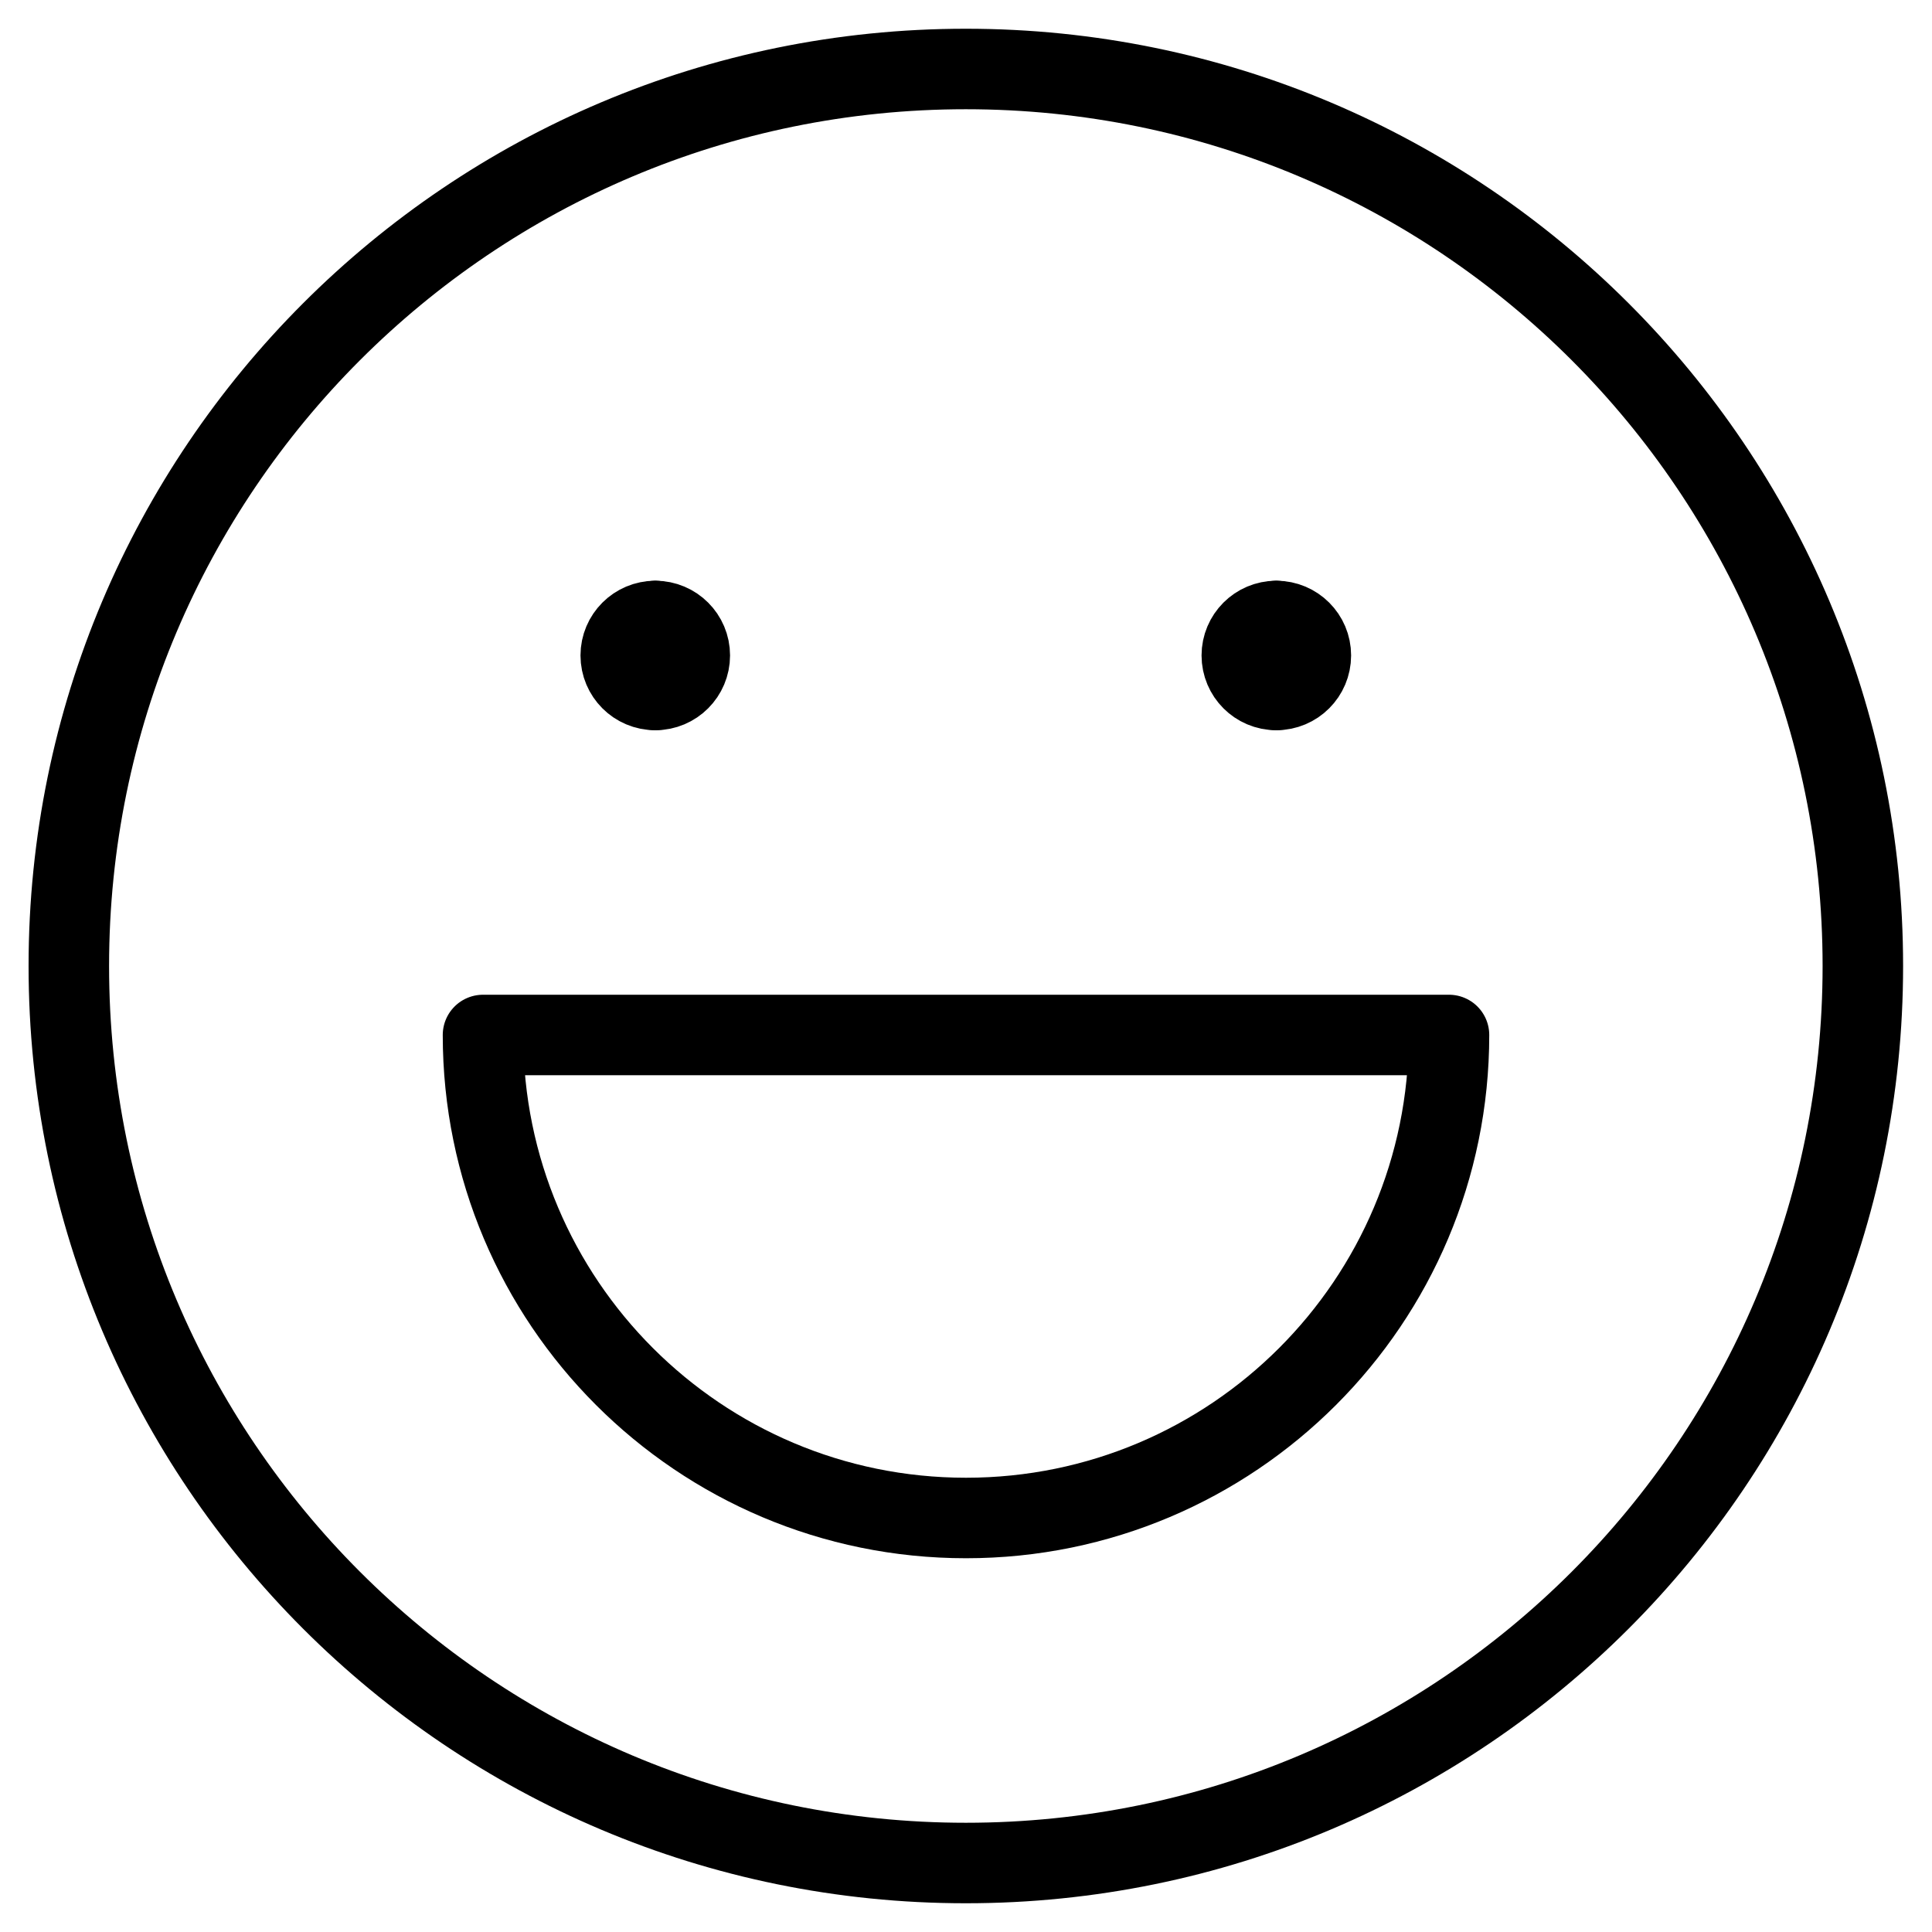 <svg width="24" height="24" viewBox="0 0 24 24" fill="none" xmlns="http://www.w3.org/2000/svg">
<g clip-path="url(#clip0_425_5794)">
<path d="M11.998 23.143C18.152 23.143 23.141 18.154 23.141 12C23.141 5.846 18.152 0.857 11.998 0.857C5.844 0.857 0.855 5.846 0.855 12C0.855 18.154 5.844 23.143 11.998 23.143Z" stroke="black" stroke-linecap="round" stroke-linejoin="round"/>
<path d="M8.14 8.571C7.903 8.571 7.711 8.379 7.711 8.142C7.711 7.906 7.903 7.714 8.14 7.714" stroke="black" stroke-linecap="round" stroke-linejoin="round"/>
<path d="M8.141 8.571C8.377 8.571 8.569 8.379 8.569 8.142C8.569 7.906 8.377 7.714 8.141 7.714" stroke="black" stroke-linecap="round" stroke-linejoin="round"/>
<path d="M15.854 8.571C15.618 8.571 15.426 8.379 15.426 8.142C15.426 7.906 15.618 7.714 15.854 7.714" stroke="black" stroke-linecap="round" stroke-linejoin="round"/>
<path d="M15.855 8.571C16.092 8.571 16.284 8.379 16.284 8.142C16.284 7.906 16.092 7.714 15.855 7.714" stroke="black" stroke-linecap="round" stroke-linejoin="round"/>
<path d="M12 18.857C15.314 18.857 18 16.171 18 12.857H6C6 16.171 8.686 18.857 12 18.857Z" stroke="black" stroke-linecap="round" stroke-linejoin="round"/>
</g>
<defs>
<clipPath id="clip0_425_5794">
<rect width="24" height="24" fill="white"/>
</clipPath>
</defs>
</svg>
